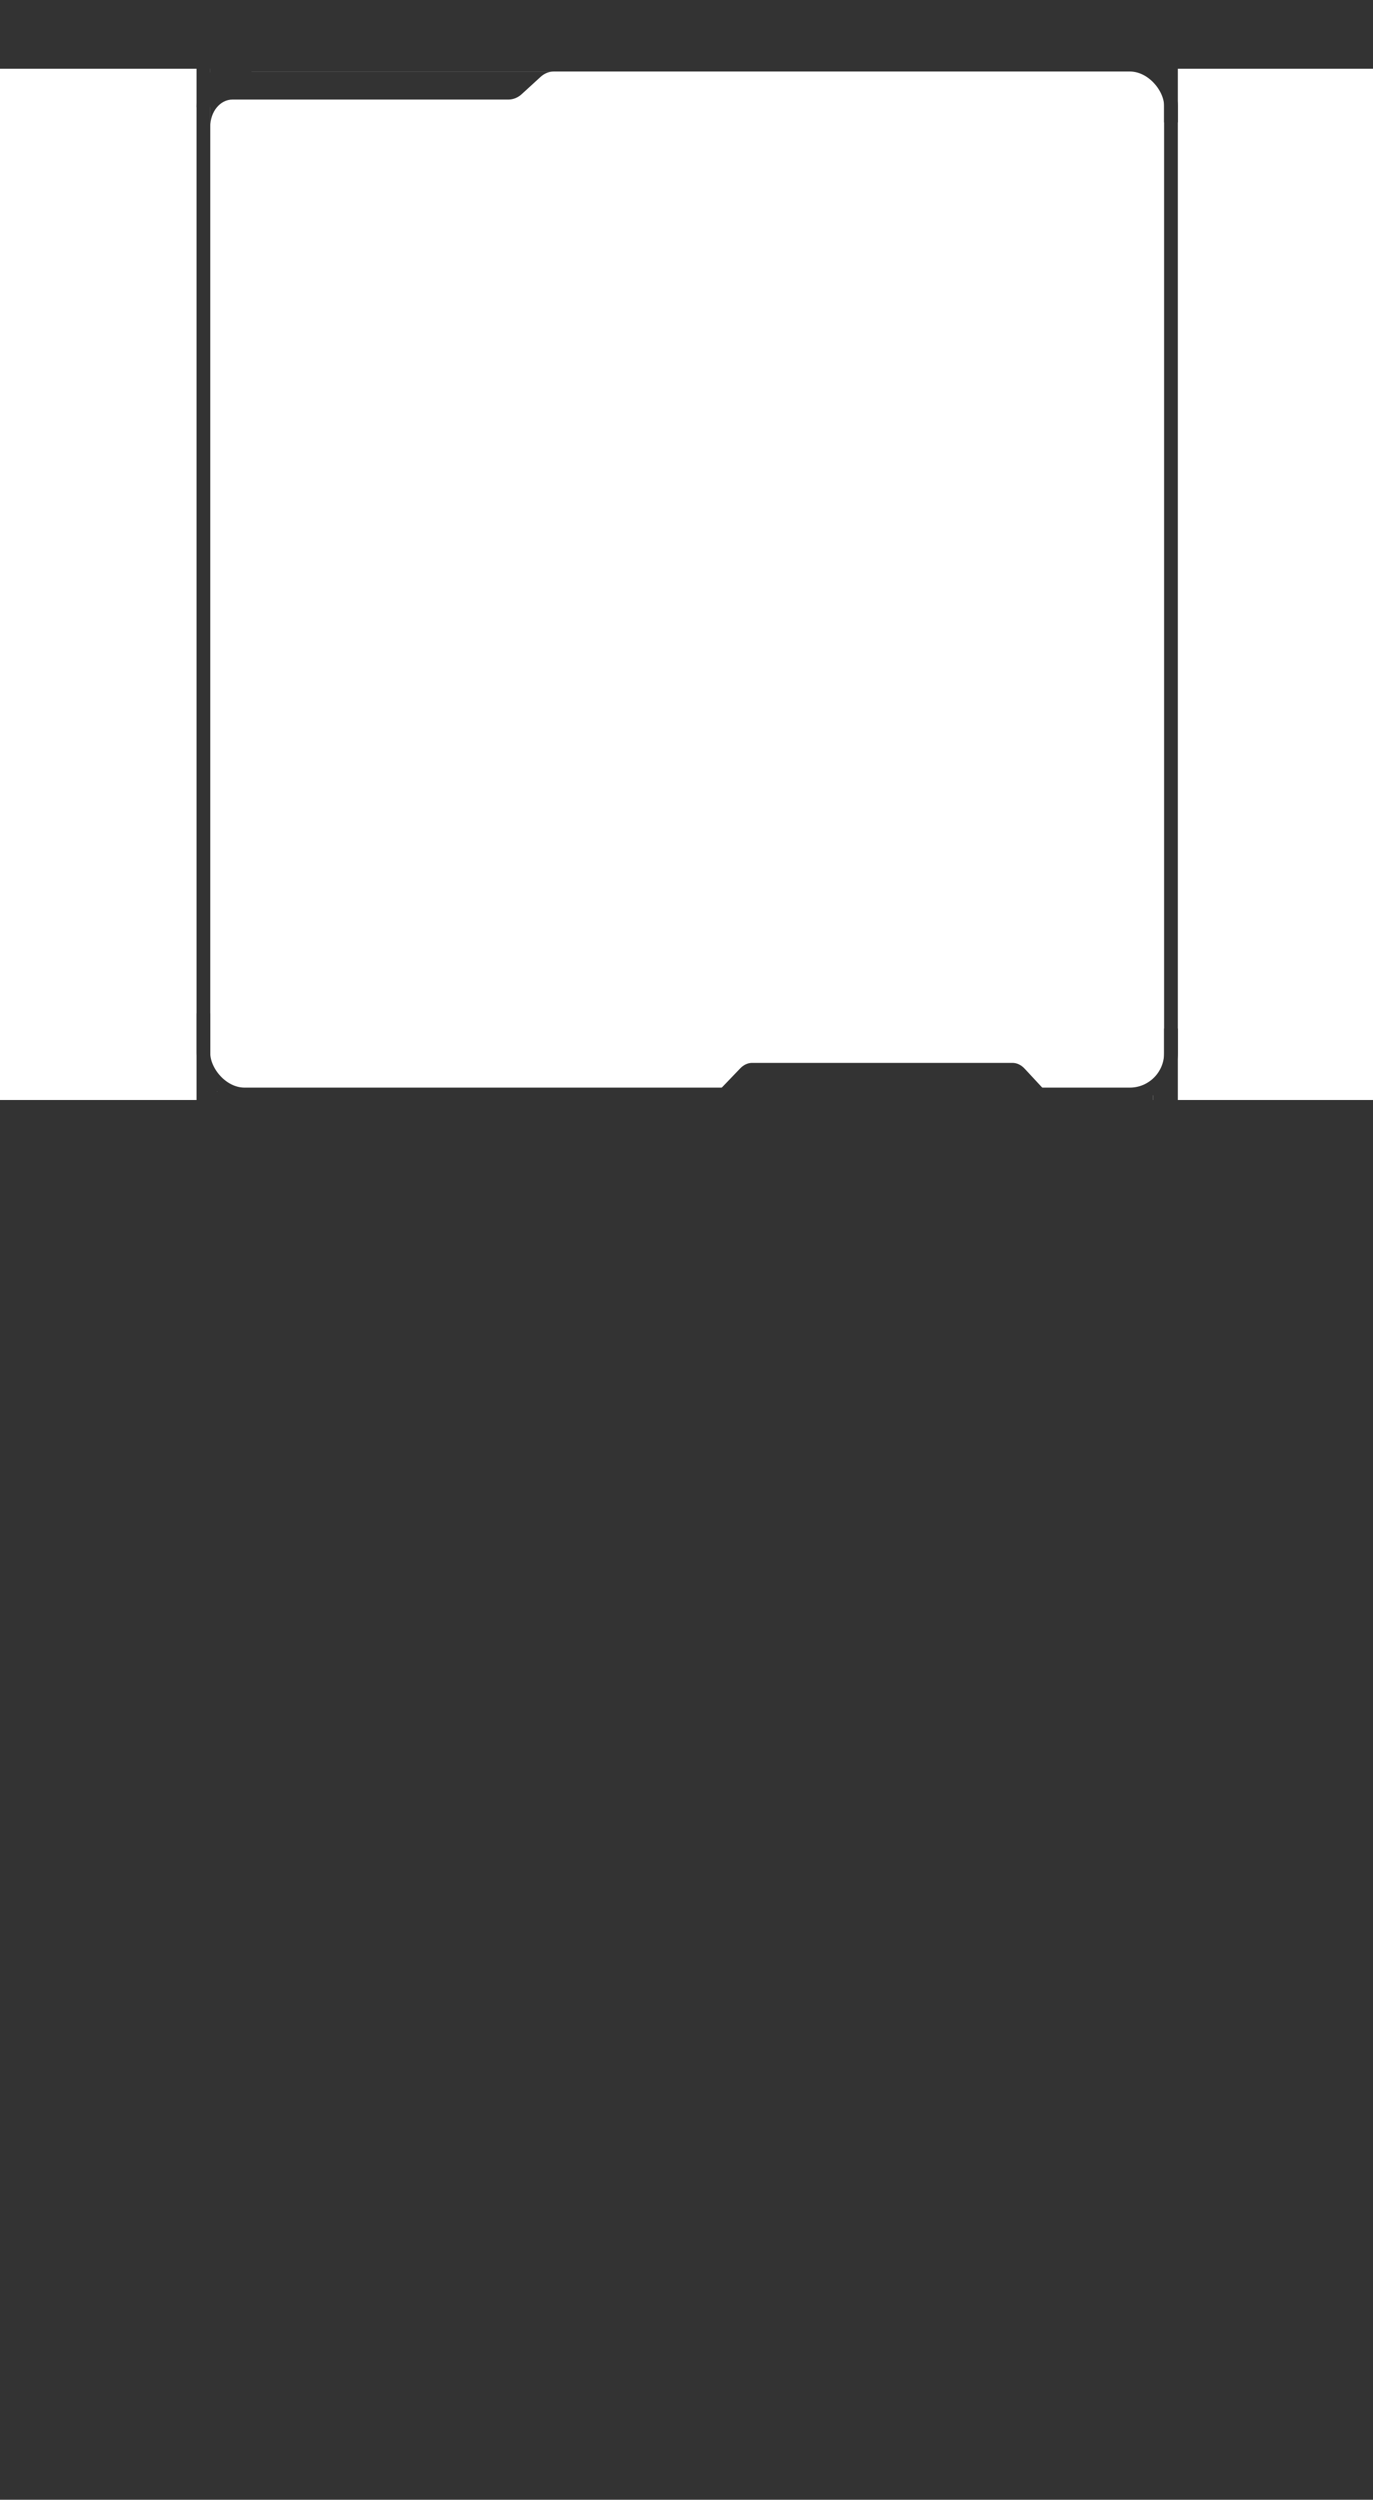 <?xml version="1.0" encoding="UTF-8"?> <svg xmlns="http://www.w3.org/2000/svg" width="999" height="1818" viewBox="0 0 999 1818" fill="none"> <rect x="148" y="47" width="704" height="749" rx="30" stroke="#333333" stroke-width="10"></rect> <path d="M999 800H0V1818H999V800Z" fill="#333333"></path> <path d="M999 0H0V50H999V0Z" fill="#333333"></path> <path d="M403 52H153V92C153 81.18 160.221 72.408 169.128 72.408H369.907C373.408 72.408 376.814 71.025 379.611 68.465L393.297 55.943C396.093 53.384 399.5 52 403 52Z" fill="#333333"></path> <path d="M517 795H767C763.792 795 760.67 793.508 758.109 790.75L745.567 777.25C743.005 774.492 739.884 773 736.676 773H547.238C544.104 773 541.056 774.419 538.532 777.055L525.201 790.945C522.671 793.581 520.128 795 517 795Z" fill="#333333"></path> <path d="M153 737H143V819H153V737Z" fill="#333333"></path> <path d="M158 788H148V870H158V788Z" fill="#333333"></path> <path d="M174 794H155V876H174V794Z" fill="#333333"></path> <path d="M857 748H847V830H857V748Z" fill="#333333"></path> <path d="M849 789H839V865H849V789Z" fill="#333333"></path> <path d="M839 792H829V868H839V792Z" fill="#333333"></path> <path d="M183 12H173V72H183V12Z" fill="#333333"></path> <path d="M173 9H163V58H173V9Z" fill="#333333"></path> <path d="M153 18H143V78H153V18Z" fill="#333333"></path> <path d="M163 13H153V64H163V13Z" fill="#333333"></path> <path d="M857 40H847V89H857V40Z" fill="#333333"></path> <path d="M836 7H826V50H836V7Z" fill="#333333"></path> <path d="M852 7H842V58H852V7Z" fill="#333333"></path> </svg> 